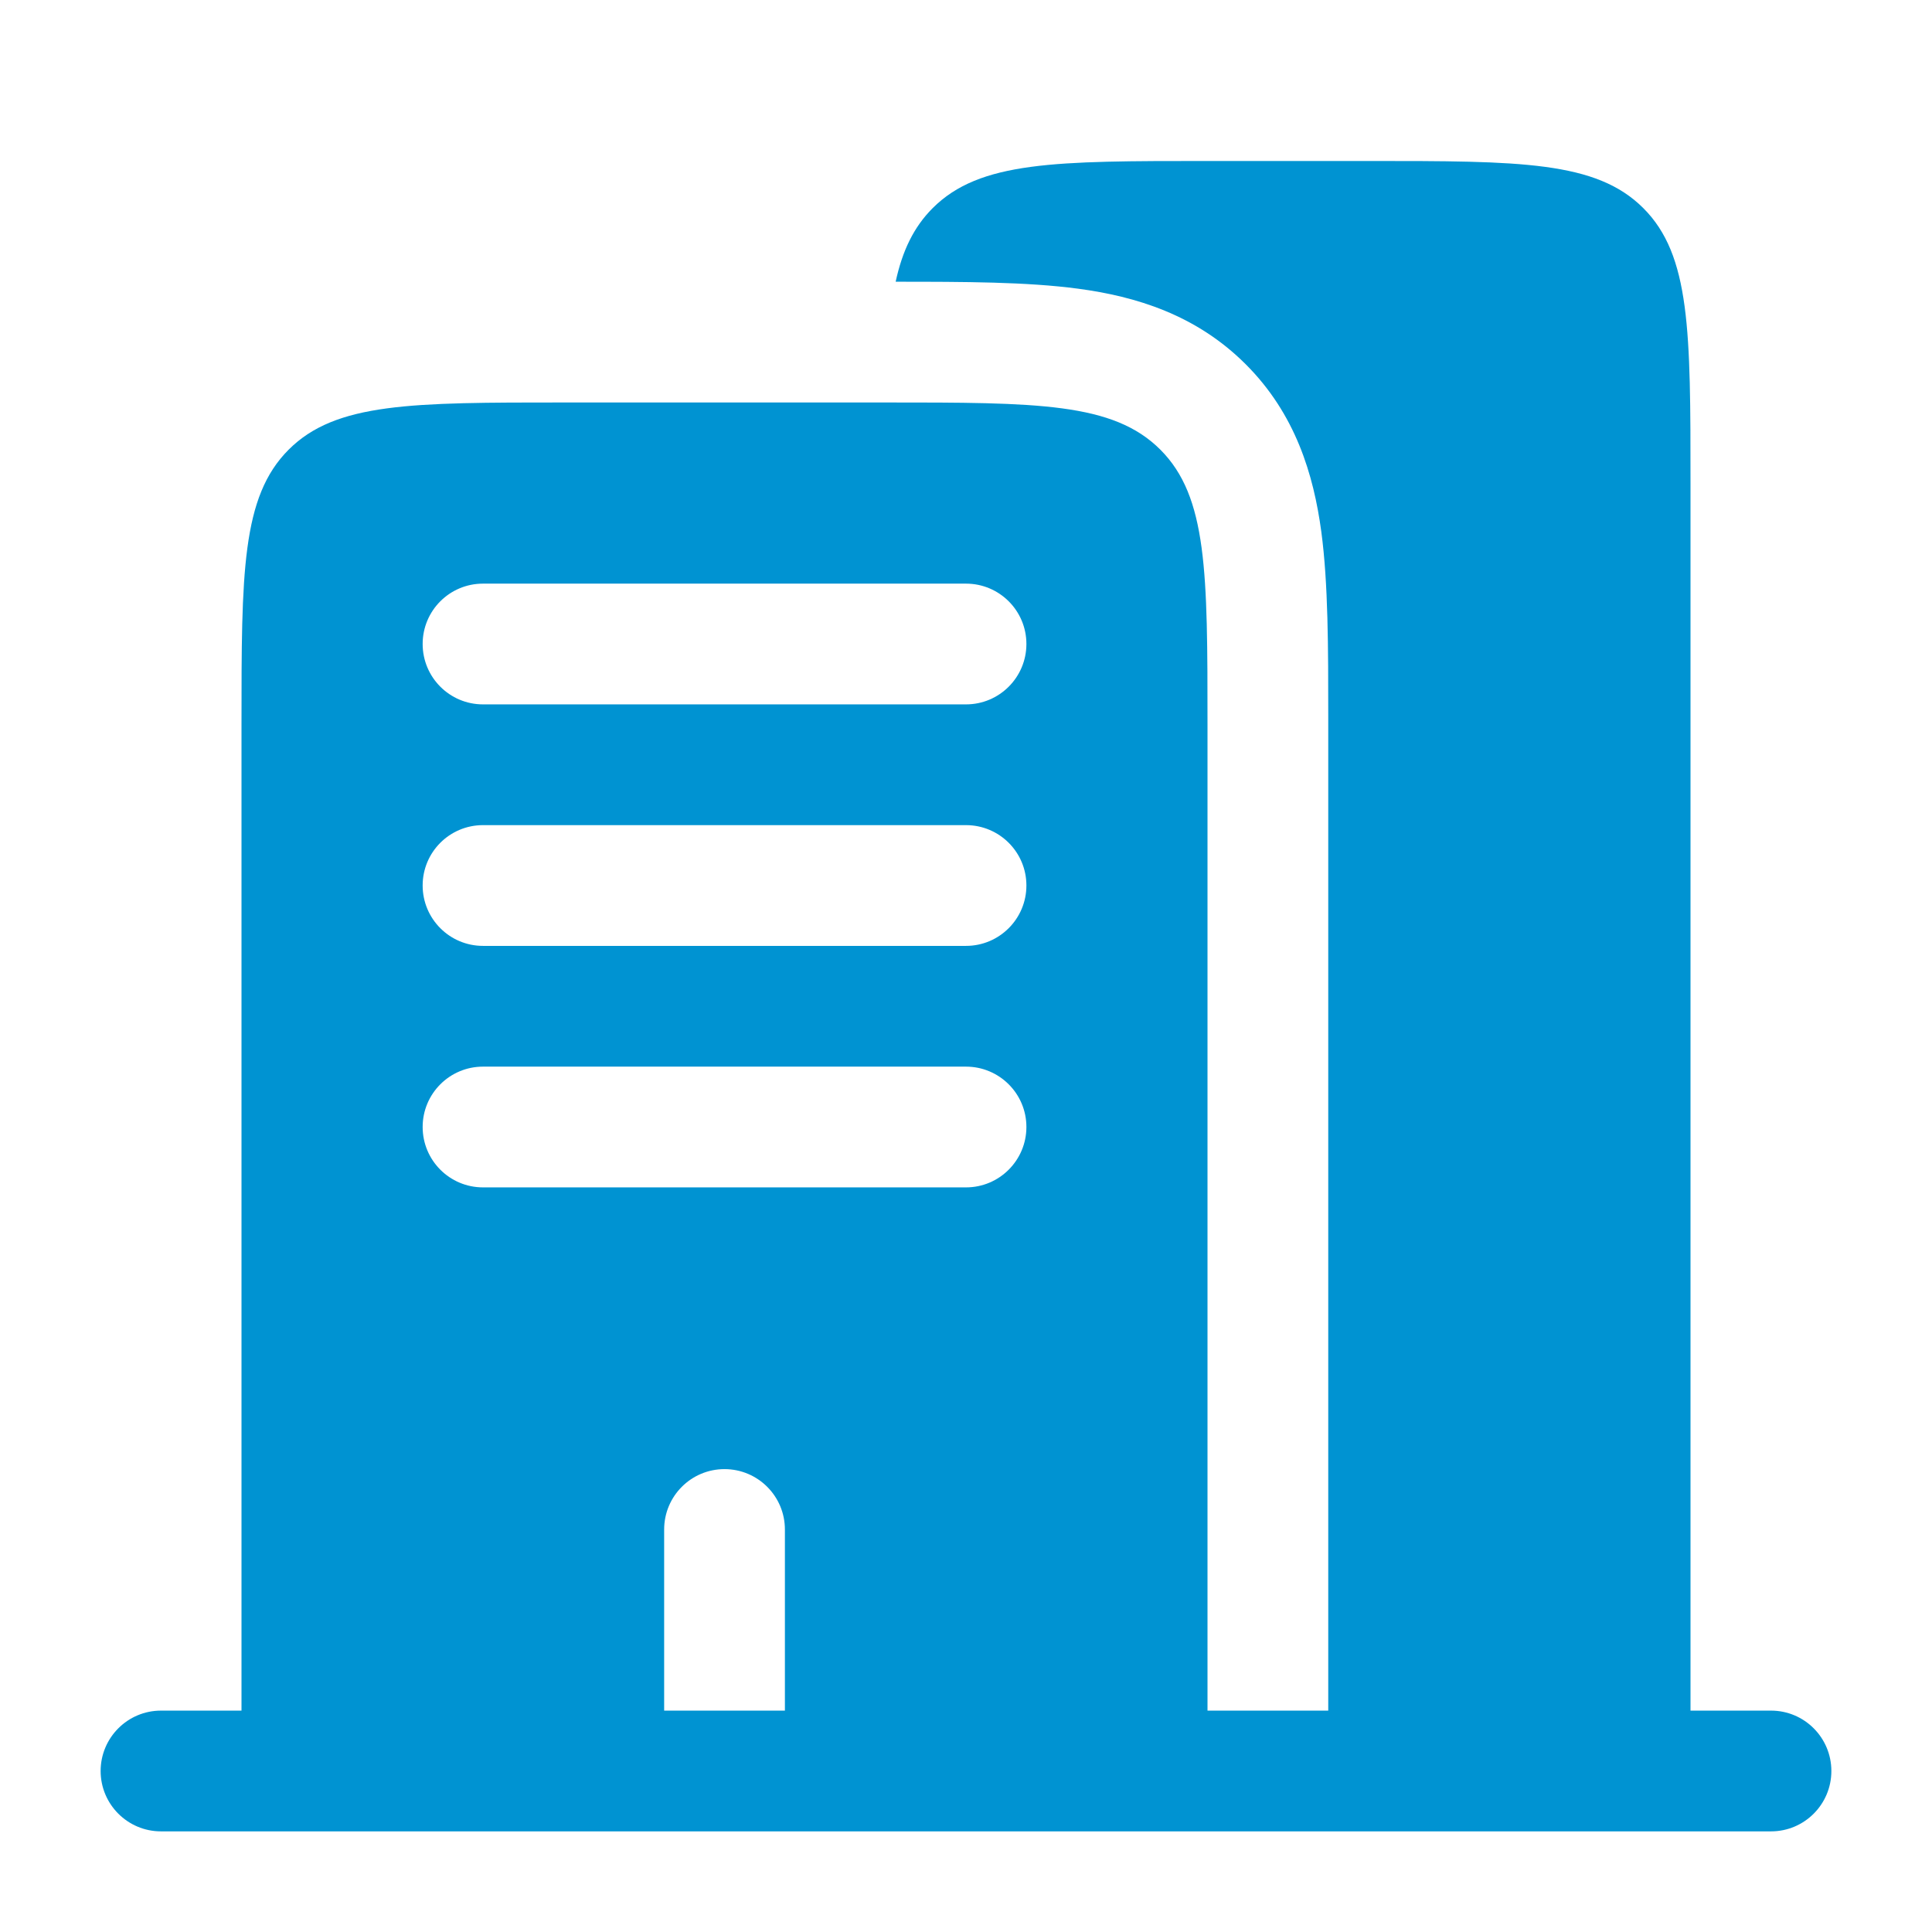 <svg width="34" height="34" viewBox="0 0 34 34" fill="none" xmlns="http://www.w3.org/2000/svg">
<path fill-rule="evenodd" clip-rule="evenodd" d="M21.25 2.833H24.084C26.755 2.833 28.09 2.833 28.92 3.663C29.75 4.493 29.75 5.829 29.75 8.5V30.104H31.167C31.754 30.104 32.229 30.58 32.229 31.167C32.229 31.753 31.754 32.229 31.167 32.229H2.833C2.247 32.229 1.771 31.753 1.771 31.167C1.771 30.58 2.247 30.104 2.833 30.104H4.25V12.75C4.25 10.079 4.25 8.743 5.08 7.913C5.91 7.083 7.246 7.083 9.917 7.083H15.584C18.255 7.083 19.59 7.083 20.42 7.913C21.25 8.743 21.25 10.079 21.25 12.75V30.104H23.375V12.75L23.375 12.623C23.375 11.397 23.375 10.273 23.253 9.358C23.117 8.351 22.799 7.286 21.923 6.411C21.047 5.535 19.983 5.216 18.976 5.081C18.074 4.96 16.968 4.958 15.762 4.958C15.881 4.41 16.081 3.996 16.413 3.663C17.243 2.833 18.579 2.833 21.25 2.833ZM7.438 11.333C7.438 10.746 7.913 10.271 8.5 10.271H17C17.587 10.271 18.063 10.746 18.063 11.333C18.063 11.92 17.587 12.396 17 12.396H8.5C7.913 12.396 7.438 11.92 7.438 11.333ZM7.438 15.583C7.438 14.996 7.913 14.521 8.5 14.521H17C17.587 14.521 18.063 14.996 18.063 15.583C18.063 16.17 17.587 16.646 17 16.646H8.5C7.913 16.646 7.438 16.17 7.438 15.583ZM7.438 19.833C7.438 19.247 7.913 18.771 8.5 18.771H17C17.587 18.771 18.063 19.247 18.063 19.833C18.063 20.42 17.587 20.896 17 20.896H8.5C7.913 20.896 7.438 20.42 7.438 19.833ZM12.75 25.854C13.337 25.854 13.813 26.33 13.813 26.917V30.104H11.688V26.917C11.688 26.33 12.163 25.854 12.75 25.854Z" fill="#0093d2ff"/>
</svg>
